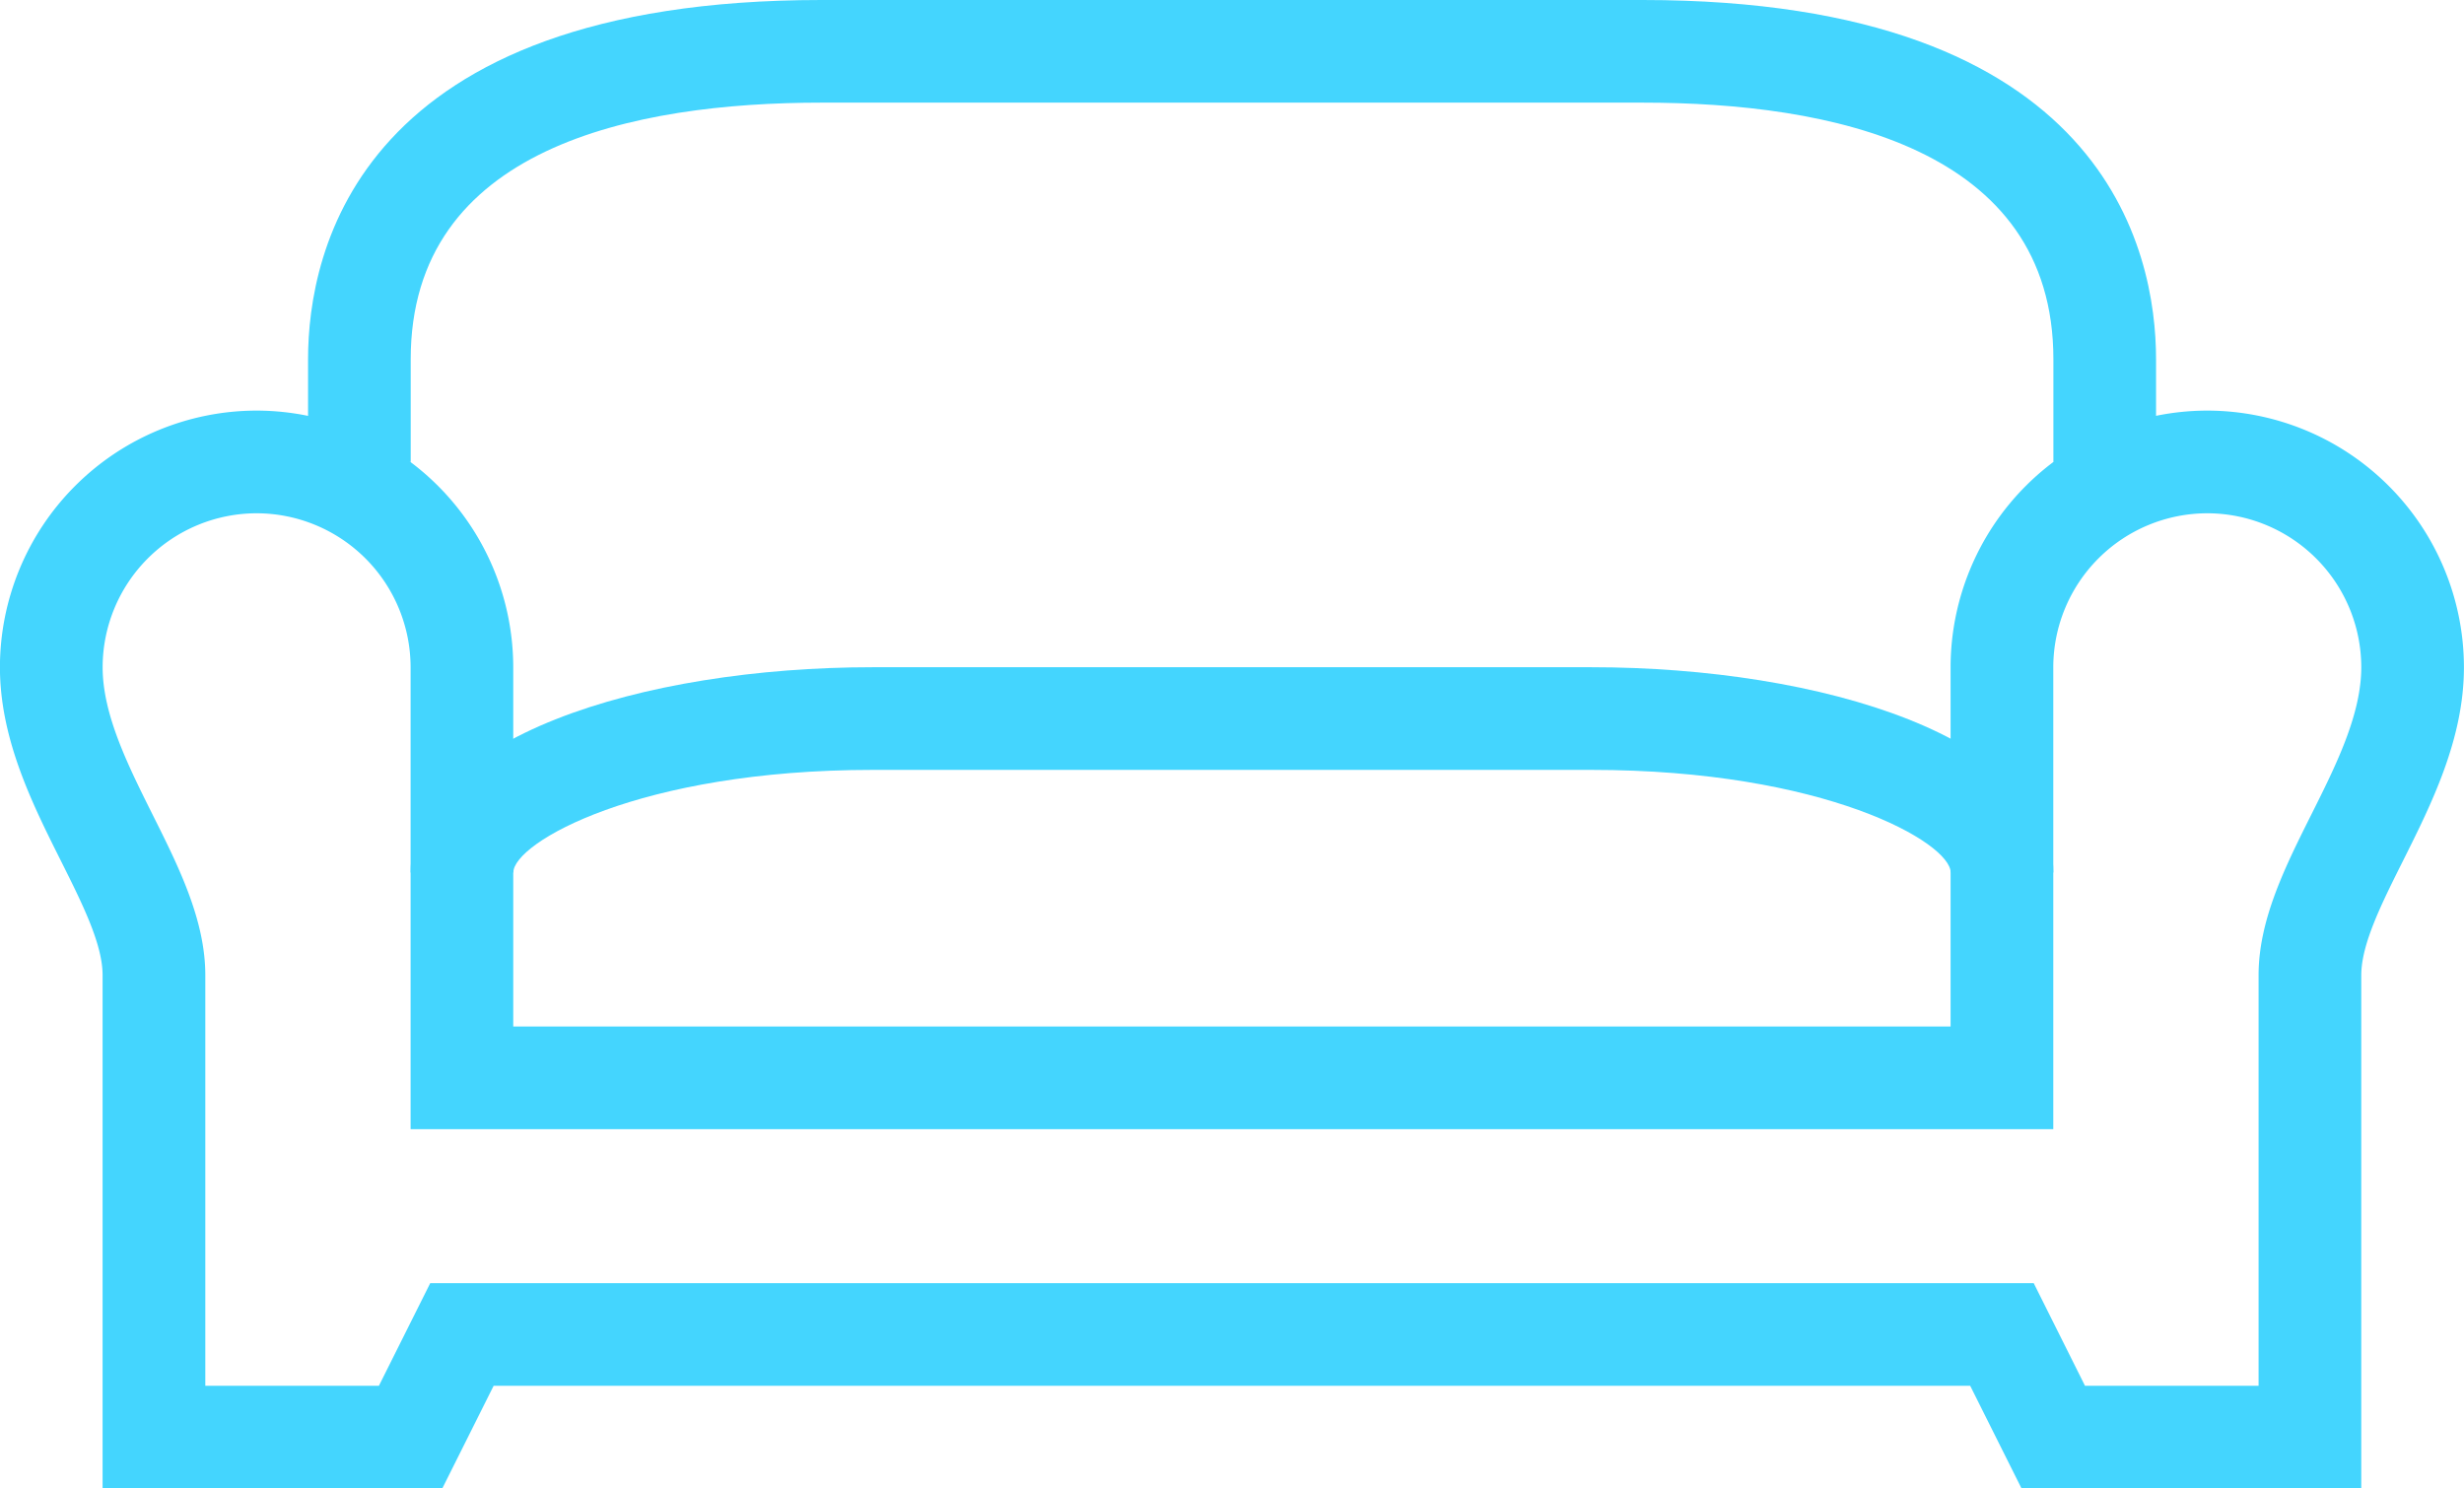 <svg xmlns="http://www.w3.org/2000/svg" width="115.667" height="69.882" viewBox="0 0 115.667 69.882">
  <g id="Grupo_21" data-name="Grupo 21" transform="translate(0)">
    <g id="Grupo_25" data-name="Grupo 25" transform="translate(14.458)">
      <path id="Caminho_12" data-name="Caminho 12" d="M-179.4-158.528h-4.819v-4.819c0-9.958-10.484-12.049-19.278-12.049h-38.556c-8.794,0-19.278,2.091-19.278,12.049v4.819h-4.819v-4.819c0-5.072,2.349-16.868,24.1-16.868H-203.5c21.749,0,24.1,11.8,24.1,16.868Z" transform="translate(266.153 180.215)" fill="#44d5fe"/>
    </g>
    <g id="Grupo_26" data-name="Grupo 26" transform="translate(19.277 31.327)">
      <path id="Caminho_13" data-name="Caminho 13" d="M-183.444-134.194h-4.819c0-1.4-5.912-4.819-16.869-4.819h-33.736c-10.957,0-16.868,3.42-16.868,4.819h-4.82c0-6.328,10.91-9.639,21.688-9.639h33.736C-194.353-143.833-183.444-140.522-183.444-134.194Z" transform="translate(260.556 143.833)" fill="#44d5fe"/>
    </g>
    <g id="Grupo_27" data-name="Grupo 27" transform="translate(0 19.278)">
      <path id="Caminho_14" data-name="Caminho 14" d="M-172.1-107.222h-15.948l-2.41-4.819h-69.313l-2.41,4.819h-15.947v-24.1c0-1.456-.952-3.356-1.959-5.369-1.341-2.678-2.86-5.714-2.86-9.089A12.062,12.062,0,0,1-270.9-157.826a12.063,12.063,0,0,1,12.049,12.049v16.868h67.473v-16.868a12.063,12.063,0,0,1,12.049-12.049,12.063,12.063,0,0,1,12.049,12.049c0,3.375-1.521,6.411-2.86,9.089-1.007,2.012-1.959,3.913-1.959,5.369Zm-12.969-4.819h8.149v-19.278c0-2.6,1.256-5.1,2.469-7.526,1.156-2.308,2.352-4.7,2.352-6.931a7.237,7.237,0,0,0-7.229-7.229,7.237,7.237,0,0,0-7.229,7.229v21.687h-77.112v-21.687a7.237,7.237,0,0,0-7.228-7.229,7.237,7.237,0,0,0-7.229,7.229c0,2.236,1.2,4.623,2.351,6.931,1.213,2.425,2.469,4.931,2.469,7.526v19.278h8.149l2.41-4.819h75.271Z" transform="translate(282.944 157.826)" fill="#44d5fe"/>
    </g>
  </g>
</svg>
